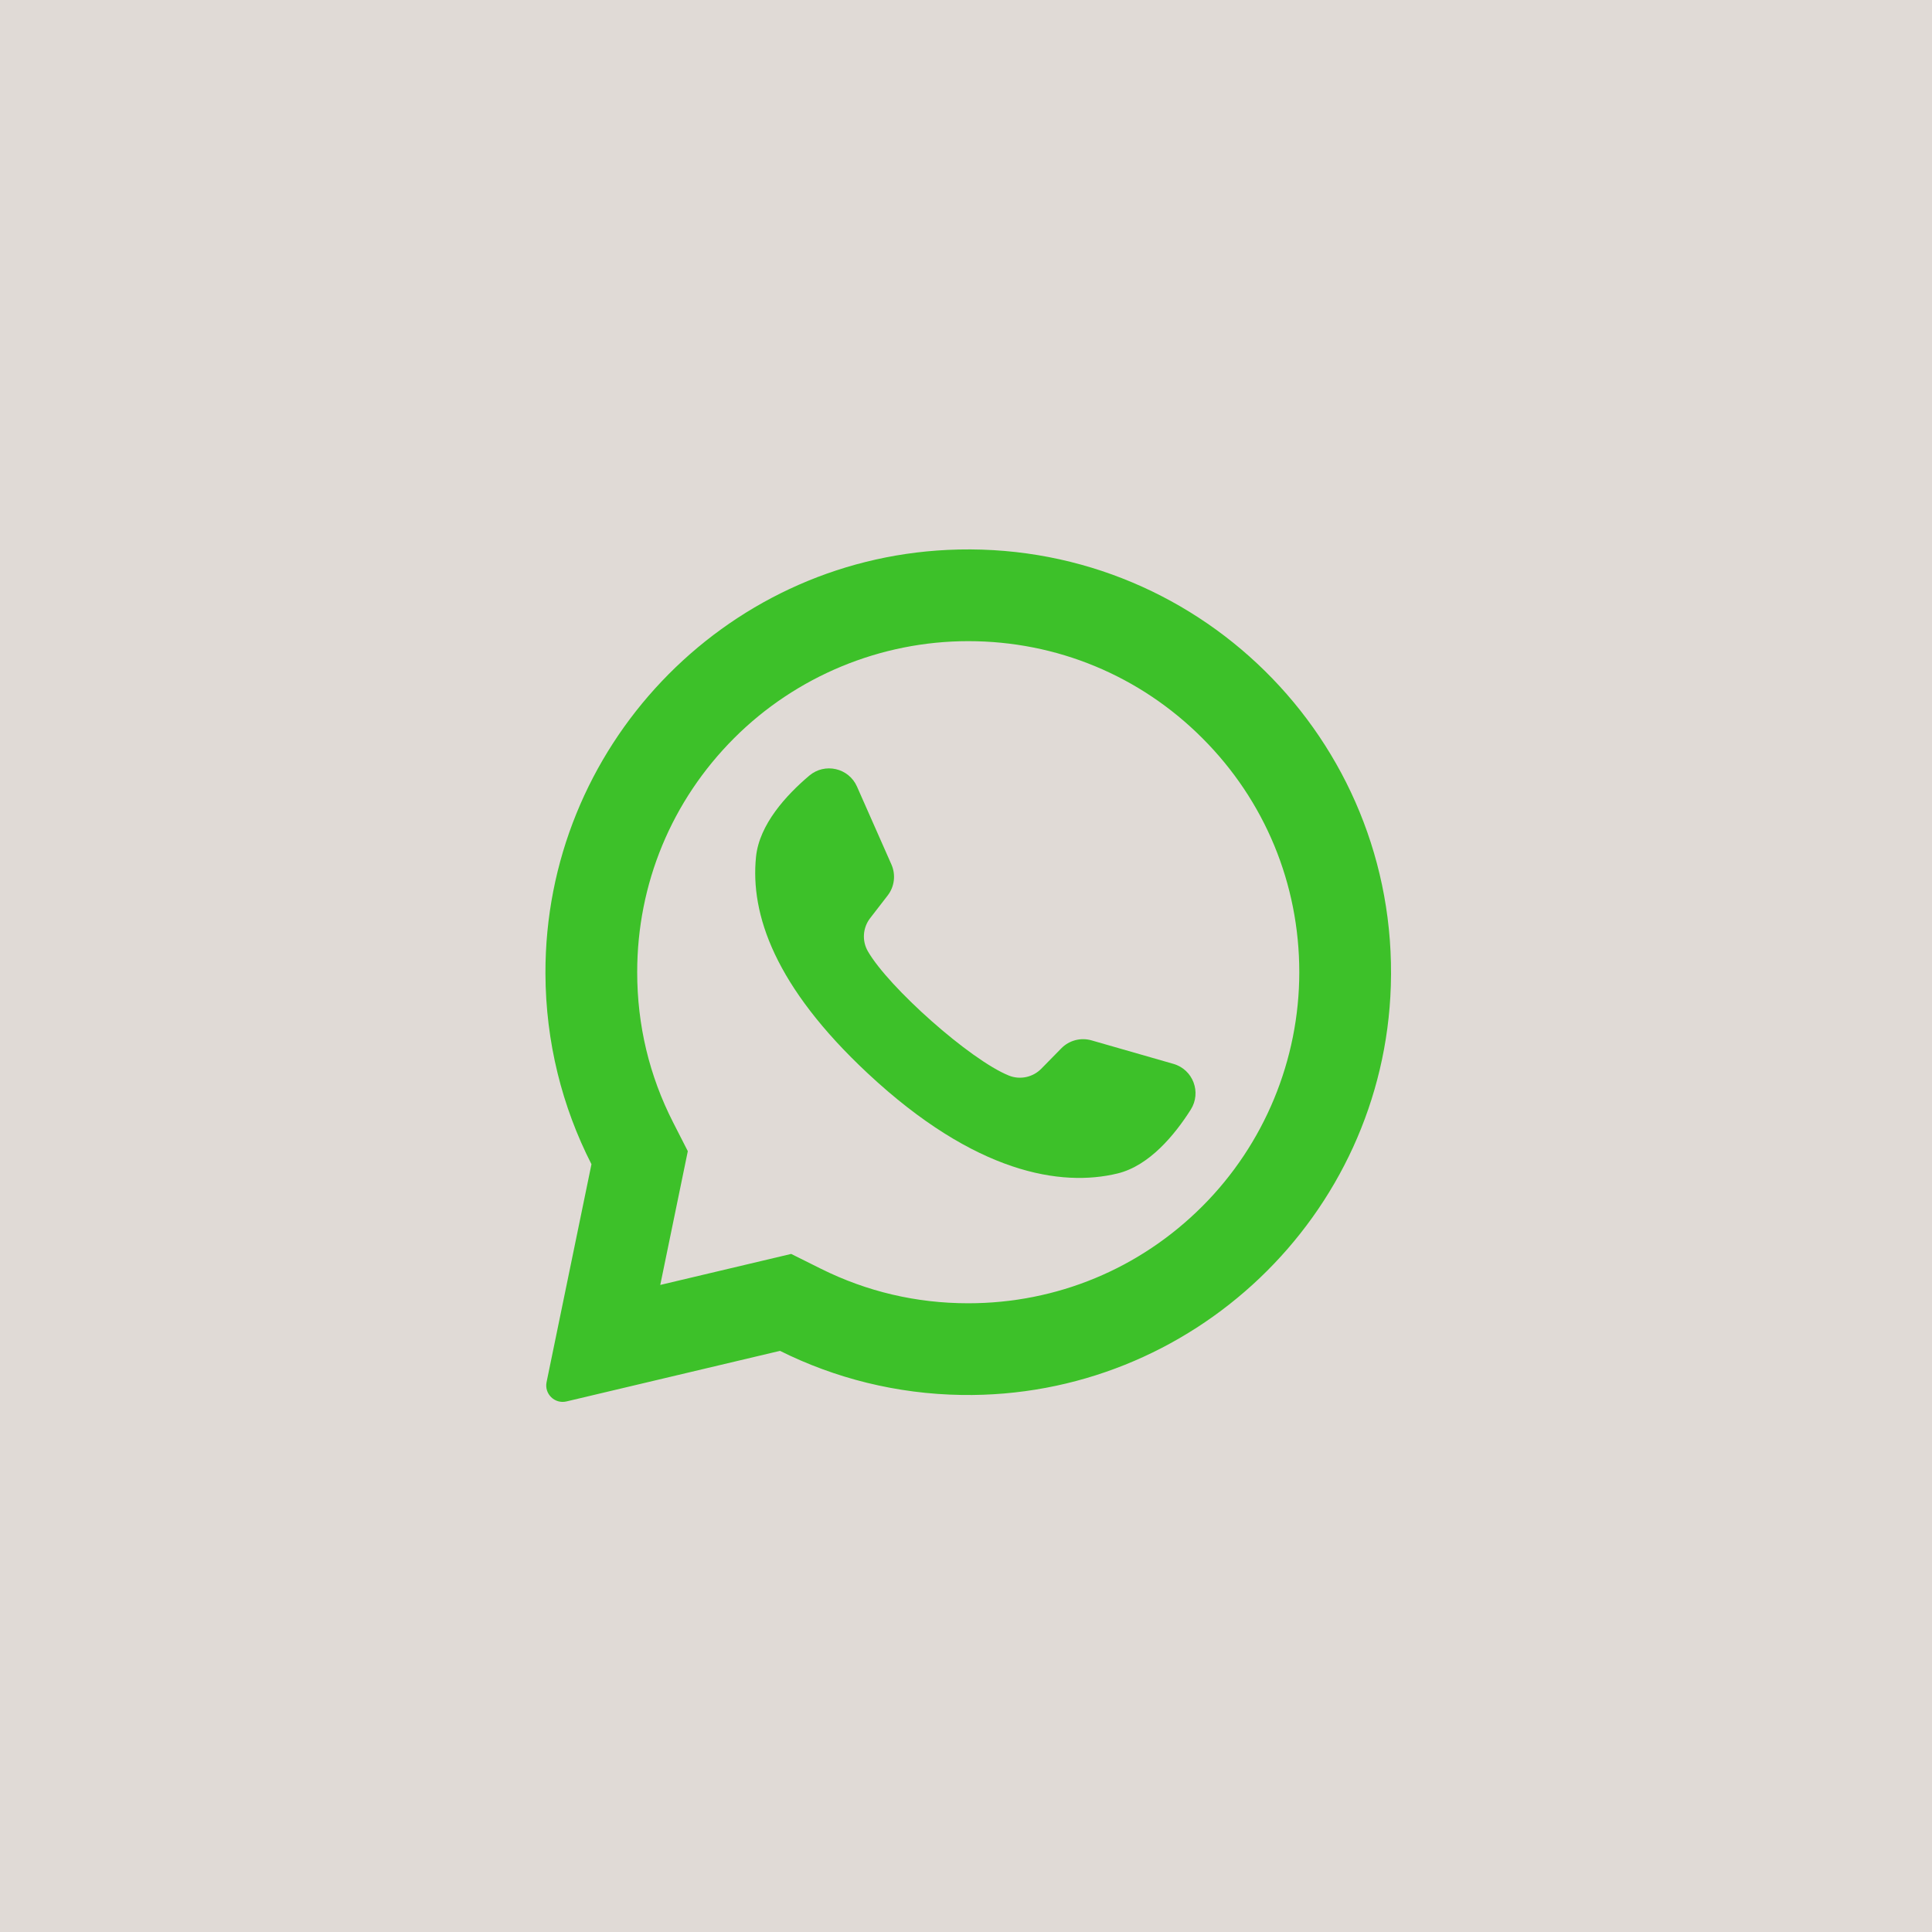 <?xml version="1.0" encoding="UTF-8"?> <svg xmlns="http://www.w3.org/2000/svg" width="100" height="100" viewBox="0 0 100 100" fill="none"> <rect width="100" height="100" fill="#E0DAD6"></rect> <path d="M49.046 28.463C37.393 29.018 28.197 38.723 28.232 50.389C28.243 53.943 29.101 57.296 30.614 60.26L28.291 71.538C28.165 72.148 28.715 72.682 29.321 72.538L40.372 69.92C43.211 71.335 46.4 72.151 49.776 72.203C61.686 72.385 71.618 62.927 71.989 51.021C72.387 38.258 61.853 27.853 49.046 28.463ZM62.232 62.438C58.996 65.674 54.693 67.457 50.116 67.457C47.436 67.457 44.87 66.855 42.49 65.67L40.951 64.903L34.175 66.508L35.601 59.585L34.843 58.1C33.607 55.68 32.981 53.063 32.981 50.321C32.981 45.744 34.763 41.441 37.999 38.205C41.207 34.998 45.58 33.186 50.116 33.186C54.693 33.186 58.996 34.968 62.232 38.205C65.469 41.441 67.251 45.744 67.251 50.321C67.251 54.857 65.44 59.231 62.232 62.438Z" fill="#3DC129"></path> <path d="M60.736 55.066L56.497 53.849C55.94 53.689 55.34 53.847 54.934 54.261L53.897 55.317C53.46 55.762 52.797 55.905 52.218 55.671C50.213 54.86 45.995 51.109 44.918 49.233C44.607 48.692 44.658 48.016 45.04 47.522L45.945 46.351C46.3 45.892 46.374 45.276 46.14 44.746L44.357 40.712C43.929 39.746 42.695 39.465 41.888 40.147C40.705 41.148 39.301 42.668 39.131 44.353C38.83 47.323 40.104 51.067 44.92 55.562C50.485 60.756 54.941 61.442 57.842 60.739C59.488 60.34 60.803 58.742 61.633 57.434C62.198 56.542 61.752 55.358 60.736 55.066Z" fill="#3DC129"></path> </svg> 